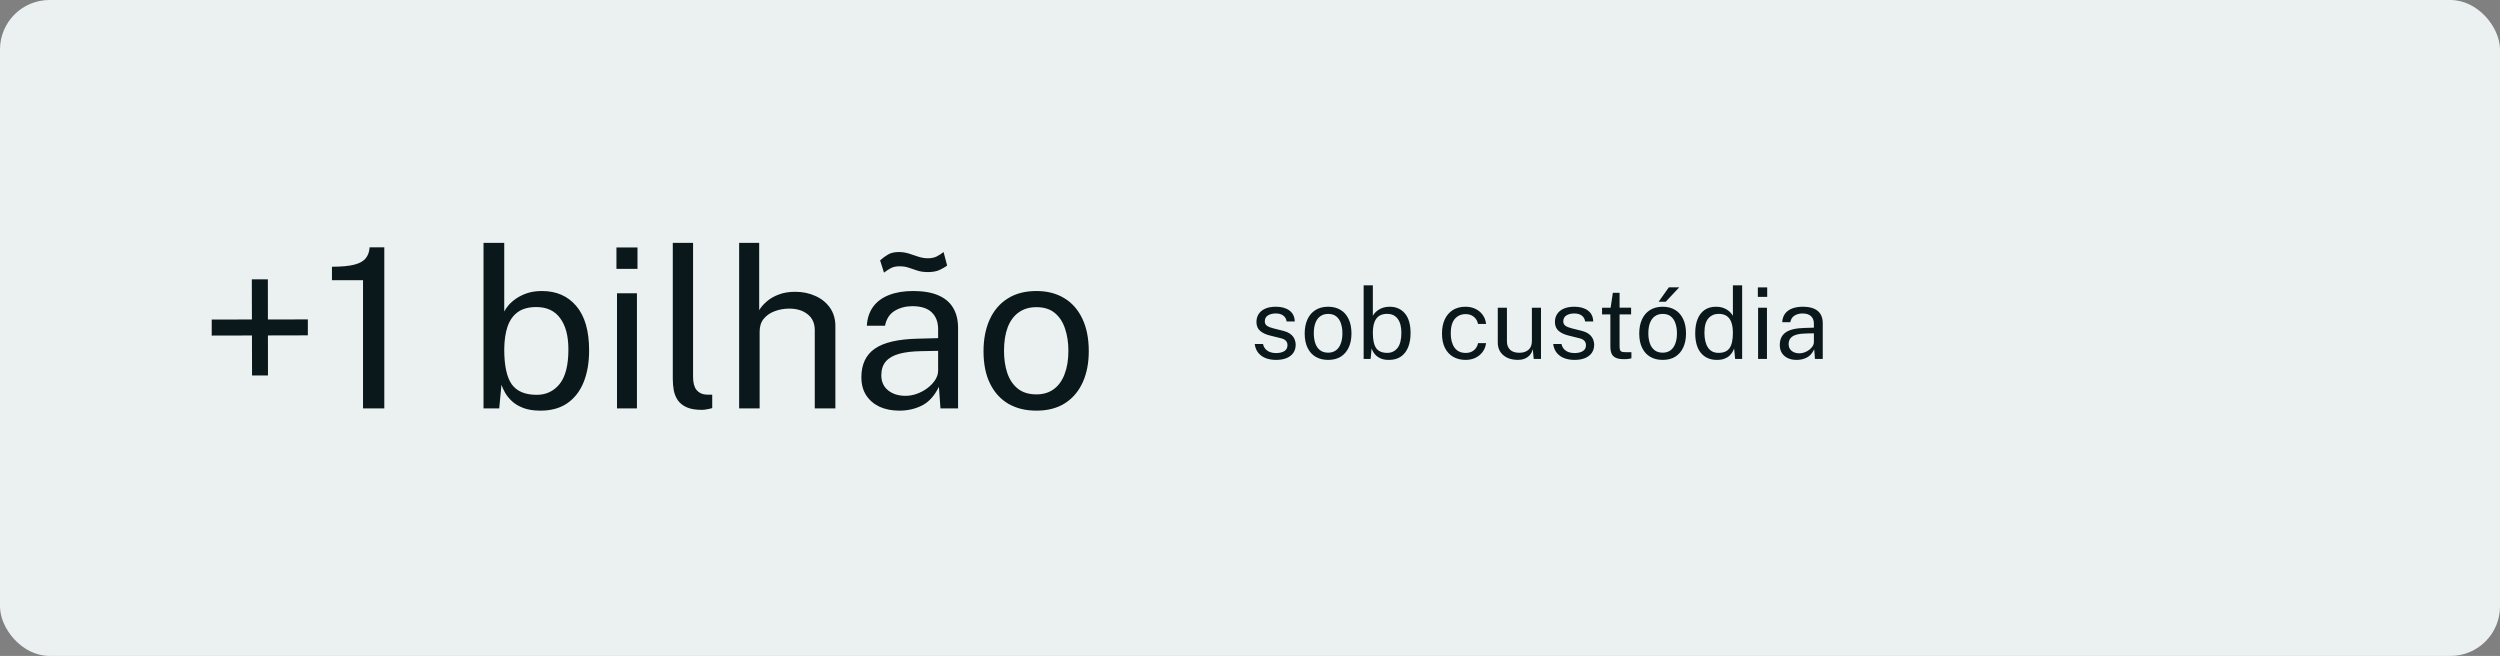 <svg xmlns="http://www.w3.org/2000/svg" width="404" height="106" viewBox="0 0 404 106" fill="none"><rect x="0" y="0" width="404" height="106" fill="#808080" stroke="none"/><rect width="404" height="106" rx="8" fill="#EBF0F0"></rect><path d="M40.73 60.672L40.694 45.138H43.286L43.304 60.672H40.73ZM34.214 54.228V51.636L49.748 51.618V54.192L34.214 54.228ZM58.665 66V45.282H53.643V43.104C55.203 43.104 56.415 42.99 57.279 42.762C58.143 42.534 58.755 42.186 59.115 41.718C59.487 41.25 59.691 40.668 59.727 39.972H62.103V66H58.665ZM87.335 66.36C86.243 66.36 85.319 66.216 84.563 65.928C83.819 65.64 83.207 65.274 82.727 64.83C82.247 64.374 81.875 63.912 81.611 63.444C81.347 62.964 81.155 62.544 81.035 62.184L80.675 66H78.137V39.252H81.485V50.34C81.641 50.028 81.875 49.686 82.187 49.314C82.511 48.942 82.925 48.582 83.429 48.234C83.933 47.886 84.527 47.598 85.211 47.37C85.907 47.142 86.699 47.028 87.587 47.028C89.915 47.028 91.763 47.838 93.131 49.458C94.511 51.078 95.201 53.466 95.201 56.622C95.201 58.578 94.907 60.288 94.319 61.752C93.731 63.204 92.855 64.338 91.691 65.154C90.527 65.958 89.075 66.36 87.335 66.36ZM86.741 63.804C88.253 63.804 89.483 63.222 90.431 62.058C91.379 60.882 91.853 59.016 91.853 56.46C91.853 54.288 91.409 52.608 90.521 51.42C89.645 50.22 88.361 49.62 86.669 49.62C85.433 49.62 84.437 49.89 83.681 50.43C82.937 50.958 82.385 51.732 82.025 52.752C81.677 53.772 81.497 55.008 81.485 56.46C81.485 59.064 81.887 60.942 82.691 62.094C83.507 63.234 84.857 63.804 86.741 63.804ZM99.707 66V47.388H102.929V66H99.707ZM99.617 43.446V39.99H103.019V43.446H99.617ZM113.421 66.234C112.413 66.234 111.597 66.096 110.973 65.82C110.361 65.544 109.887 65.172 109.551 64.704C109.227 64.236 109.005 63.702 108.885 63.102C108.777 62.49 108.723 61.86 108.723 61.212V39.252H111.999V60.888C111.999 61.824 112.179 62.526 112.539 62.994C112.911 63.462 113.427 63.72 114.087 63.768L115.095 63.786V65.946C114.819 66.03 114.531 66.096 114.231 66.144C113.931 66.204 113.661 66.234 113.421 66.234ZM119.445 66V39.252H122.685V50.124C122.997 49.608 123.417 49.128 123.945 48.684C124.473 48.228 125.115 47.862 125.871 47.586C126.627 47.298 127.503 47.154 128.499 47.154C129.711 47.154 130.809 47.382 131.793 47.838C132.777 48.282 133.557 48.918 134.133 49.746C134.709 50.574 134.997 51.558 134.997 52.698V66H131.667V53.364C131.667 52.248 131.283 51.39 130.515 50.79C129.759 50.178 128.769 49.872 127.545 49.872C126.717 49.872 125.937 50.01 125.205 50.286C124.473 50.55 123.879 50.958 123.423 51.51C122.979 52.05 122.757 52.74 122.757 53.58V66H119.445ZM145.337 66.36C144.125 66.36 143.057 66.15 142.133 65.73C141.221 65.298 140.501 64.68 139.973 63.876C139.457 63.072 139.199 62.1 139.199 60.96C139.199 58.896 139.919 57.36 141.359 56.352C142.799 55.344 145.109 54.804 148.289 54.732L151.601 54.642V53.184C151.601 52.044 151.259 51.144 150.575 50.484C149.891 49.812 148.835 49.476 147.407 49.476C146.339 49.488 145.397 49.74 144.581 50.232C143.765 50.724 143.243 51.528 143.015 52.644H140.081C140.153 51.432 140.489 50.412 141.089 49.584C141.701 48.744 142.559 48.108 143.663 47.676C144.767 47.244 146.069 47.028 147.569 47.028C149.189 47.028 150.533 47.256 151.601 47.712C152.681 48.168 153.485 48.84 154.013 49.728C154.553 50.616 154.823 51.708 154.823 53.004V66H151.979L151.727 62.508C151.019 63.96 150.107 64.968 148.991 65.532C147.887 66.084 146.669 66.36 145.337 66.36ZM146.327 63.966C146.963 63.966 147.587 63.852 148.199 63.624C148.823 63.396 149.387 63.09 149.891 62.706C150.407 62.31 150.821 61.872 151.133 61.392C151.445 60.9 151.601 60.396 151.601 59.88V56.694L148.847 56.748C147.419 56.772 146.231 56.916 145.283 57.18C144.335 57.444 143.621 57.858 143.141 58.422C142.661 58.986 142.421 59.724 142.421 60.636C142.421 61.68 142.787 62.496 143.519 63.084C144.251 63.672 145.187 63.966 146.327 63.966ZM142.853 44.058L142.223 42.078C142.631 41.706 143.063 41.388 143.519 41.124C143.975 40.86 144.545 40.728 145.229 40.728C145.817 40.728 146.369 40.812 146.885 40.98C147.413 41.148 147.923 41.316 148.415 41.484C148.919 41.652 149.435 41.736 149.963 41.736C150.503 41.736 150.971 41.64 151.367 41.448C151.763 41.244 152.135 41.004 152.483 40.728L153.059 42.924C152.747 43.152 152.339 43.386 151.835 43.626C151.343 43.854 150.719 43.968 149.963 43.968C149.315 43.968 148.751 43.89 148.271 43.734C147.791 43.578 147.323 43.422 146.867 43.266C146.423 43.11 145.925 43.032 145.373 43.032C144.785 43.032 144.311 43.134 143.951 43.338C143.591 43.53 143.225 43.77 142.853 44.058ZM167.468 66.36C165.752 66.36 164.252 65.994 162.968 65.262C161.696 64.518 160.706 63.432 159.998 62.004C159.29 60.576 158.936 58.83 158.936 56.766C158.936 54.822 159.266 53.118 159.926 51.654C160.586 50.19 161.552 49.056 162.824 48.252C164.096 47.436 165.65 47.028 167.486 47.028C169.202 47.028 170.69 47.406 171.95 48.162C173.21 48.906 174.188 50.004 174.884 51.456C175.592 52.908 175.946 54.678 175.946 56.766C175.946 58.662 175.622 60.33 174.974 61.77C174.326 63.21 173.372 64.338 172.112 65.154C170.864 65.958 169.316 66.36 167.468 66.36ZM167.486 63.732C168.59 63.732 169.526 63.45 170.294 62.886C171.062 62.322 171.644 61.512 172.04 60.456C172.448 59.4 172.652 58.146 172.652 56.694C172.652 55.362 172.472 54.168 172.112 53.112C171.764 52.044 171.212 51.198 170.456 50.574C169.7 49.95 168.71 49.638 167.486 49.638C166.358 49.638 165.404 49.92 164.624 50.484C163.844 51.036 163.25 51.84 162.842 52.896C162.446 53.952 162.248 55.218 162.248 56.694C162.248 58.002 162.422 59.19 162.77 60.258C163.13 61.326 163.694 62.172 164.462 62.796C165.242 63.42 166.25 63.732 167.486 63.732Z" fill="#0A181C"></path><path d="M206.2 58.16C205.624 58.16 205.088 58.072 204.592 57.896C204.101 57.715 203.693 57.435 203.368 57.056C203.043 56.672 202.84 56.184 202.76 55.592H204.104C204.173 55.917 204.307 56.189 204.504 56.408C204.701 56.621 204.944 56.784 205.232 56.896C205.525 57.003 205.845 57.056 206.192 57.056C206.752 57.056 207.203 56.952 207.544 56.744C207.885 56.536 208.056 56.216 208.056 55.784C208.056 55.48 207.965 55.237 207.784 55.056C207.608 54.869 207.331 54.733 206.952 54.648L205.24 54.224C204.573 54.064 204.04 53.813 203.64 53.472C203.245 53.131 203.045 52.653 203.04 52.04C203.04 51.555 203.157 51.128 203.392 50.76C203.627 50.392 203.976 50.101 204.44 49.888C204.909 49.675 205.493 49.568 206.192 49.568C207.093 49.568 207.819 49.771 208.368 50.176C208.917 50.576 209.205 51.165 209.232 51.944H207.92C207.867 51.549 207.691 51.237 207.392 51.008C207.093 50.773 206.688 50.656 206.176 50.656C205.653 50.656 205.224 50.763 204.888 50.976C204.557 51.184 204.392 51.509 204.392 51.952C204.392 52.245 204.509 52.477 204.744 52.648C204.984 52.813 205.331 52.952 205.784 53.064L207.448 53.48C207.827 53.581 208.141 53.715 208.392 53.88C208.643 54.045 208.84 54.229 208.984 54.432C209.128 54.635 209.229 54.848 209.288 55.072C209.352 55.291 209.384 55.501 209.384 55.704C209.384 56.211 209.259 56.648 209.008 57.016C208.757 57.379 208.395 57.661 207.92 57.864C207.445 58.061 206.872 58.16 206.2 58.16ZM214.63 58.16C213.867 58.16 213.2 57.997 212.63 57.672C212.064 57.341 211.624 56.859 211.31 56.224C210.995 55.589 210.838 54.813 210.838 53.896C210.838 53.032 210.984 52.275 211.278 51.624C211.571 50.973 212 50.469 212.566 50.112C213.131 49.749 213.822 49.568 214.638 49.568C215.4 49.568 216.062 49.736 216.622 50.072C217.182 50.403 217.616 50.891 217.926 51.536C218.24 52.181 218.398 52.968 218.398 53.896C218.398 54.739 218.254 55.48 217.966 56.12C217.678 56.76 217.254 57.261 216.694 57.624C216.139 57.981 215.451 58.16 214.63 58.16ZM214.638 56.992C215.128 56.992 215.544 56.867 215.886 56.616C216.227 56.365 216.486 56.005 216.662 55.536C216.843 55.067 216.934 54.509 216.934 53.864C216.934 53.272 216.854 52.741 216.694 52.272C216.539 51.797 216.294 51.421 215.958 51.144C215.622 50.867 215.182 50.728 214.638 50.728C214.136 50.728 213.712 50.853 213.366 51.104C213.019 51.349 212.755 51.707 212.574 52.176C212.398 52.645 212.31 53.208 212.31 53.864C212.31 54.445 212.387 54.973 212.542 55.448C212.702 55.923 212.952 56.299 213.294 56.576C213.64 56.853 214.088 56.992 214.638 56.992ZM224.453 58.16C223.967 58.16 223.557 58.096 223.221 57.968C222.89 57.84 222.618 57.677 222.405 57.48C222.191 57.277 222.026 57.072 221.909 56.864C221.791 56.651 221.706 56.464 221.653 56.304L221.493 58H220.365V46.112H221.853V51.04C221.922 50.901 222.026 50.749 222.165 50.584C222.309 50.419 222.493 50.259 222.717 50.104C222.941 49.949 223.205 49.821 223.509 49.72C223.818 49.619 224.17 49.568 224.565 49.568C225.599 49.568 226.421 49.928 227.029 50.648C227.642 51.368 227.949 52.429 227.949 53.832C227.949 54.701 227.818 55.461 227.557 56.112C227.295 56.757 226.906 57.261 226.389 57.624C225.871 57.981 225.226 58.16 224.453 58.16ZM224.189 57.024C224.861 57.024 225.407 56.765 225.829 56.248C226.25 55.725 226.461 54.896 226.461 53.76C226.461 52.795 226.263 52.048 225.869 51.52C225.479 50.987 224.909 50.72 224.157 50.72C223.607 50.72 223.165 50.84 222.829 51.08C222.498 51.315 222.253 51.659 222.093 52.112C221.938 52.565 221.858 53.115 221.853 53.76C221.853 54.917 222.031 55.752 222.389 56.264C222.751 56.771 223.351 57.024 224.189 57.024ZM236.833 58.16C236.087 58.16 235.425 57.997 234.849 57.672C234.279 57.347 233.831 56.867 233.505 56.232C233.185 55.597 233.025 54.819 233.025 53.896C233.025 53.032 233.172 52.277 233.465 51.632C233.764 50.981 234.196 50.475 234.761 50.112C235.332 49.749 236.023 49.568 236.833 49.568C237.425 49.568 237.956 49.683 238.425 49.912C238.9 50.136 239.289 50.456 239.593 50.872C239.897 51.288 240.084 51.779 240.153 52.344H238.841C238.793 52.056 238.681 51.792 238.505 51.552C238.335 51.312 238.108 51.12 237.825 50.976C237.548 50.832 237.22 50.76 236.841 50.76C236.132 50.76 235.553 51.016 235.105 51.528C234.663 52.04 234.441 52.824 234.441 53.88C234.441 54.835 234.644 55.6 235.049 56.176C235.46 56.747 236.063 57.032 236.857 57.032C237.236 57.032 237.567 56.96 237.849 56.816C238.132 56.667 238.359 56.472 238.529 56.232C238.7 55.987 238.809 55.725 238.857 55.448H240.145C240.076 56.003 239.887 56.483 239.577 56.888C239.273 57.293 238.884 57.608 238.409 57.832C237.94 58.051 237.415 58.16 236.833 58.16ZM245.217 58.16C244.785 58.155 244.377 58.093 243.993 57.976C243.614 57.853 243.278 57.675 242.985 57.44C242.692 57.205 242.46 56.915 242.289 56.568C242.124 56.216 242.041 55.808 242.041 55.344V49.728H243.521V55.192C243.521 55.731 243.686 56.168 244.017 56.504C244.353 56.84 244.857 57.008 245.529 57.008C246.137 57.008 246.625 56.851 246.993 56.536C247.366 56.216 247.553 55.741 247.553 55.112V49.728H249.025V58H247.849L247.697 56.416C247.596 56.832 247.422 57.168 247.177 57.424C246.937 57.68 246.646 57.869 246.305 57.992C245.969 58.109 245.606 58.165 245.217 58.16ZM254.434 58.16C253.858 58.16 253.322 58.072 252.826 57.896C252.336 57.715 251.928 57.435 251.602 57.056C251.277 56.672 251.074 56.184 250.994 55.592H252.338C252.408 55.917 252.541 56.189 252.738 56.408C252.936 56.621 253.178 56.784 253.466 56.896C253.76 57.003 254.08 57.056 254.426 57.056C254.986 57.056 255.437 56.952 255.778 56.744C256.12 56.536 256.29 56.216 256.29 55.784C256.29 55.48 256.2 55.237 256.018 55.056C255.842 54.869 255.565 54.733 255.186 54.648L253.474 54.224C252.808 54.064 252.274 53.813 251.874 53.472C251.48 53.131 251.28 52.653 251.274 52.04C251.274 51.555 251.392 51.128 251.626 50.76C251.861 50.392 252.21 50.101 252.674 49.888C253.144 49.675 253.728 49.568 254.426 49.568C255.328 49.568 256.053 49.771 256.602 50.176C257.152 50.576 257.44 51.165 257.466 51.944H256.154C256.101 51.549 255.925 51.237 255.626 51.008C255.328 50.773 254.922 50.656 254.41 50.656C253.888 50.656 253.458 50.763 253.122 50.976C252.792 51.184 252.626 51.509 252.626 51.952C252.626 52.245 252.744 52.477 252.978 52.648C253.218 52.813 253.565 52.952 254.018 53.064L255.682 53.48C256.061 53.581 256.376 53.715 256.626 53.88C256.877 54.045 257.074 54.229 257.218 54.432C257.362 54.635 257.464 54.848 257.522 55.072C257.586 55.291 257.618 55.501 257.618 55.704C257.618 56.211 257.493 56.648 257.242 57.016C256.992 57.379 256.629 57.661 256.154 57.864C255.68 58.061 255.106 58.16 254.434 58.16ZM262.412 58.04C261.842 58.04 261.399 57.963 261.084 57.808C260.77 57.653 260.548 57.424 260.42 57.12C260.298 56.816 260.236 56.443 260.236 56V50.808H258.892V49.728H260.276L260.636 47.32H261.724V49.72H263.588V50.808H261.724V55.952C261.724 56.245 261.754 56.461 261.812 56.6C261.876 56.733 261.98 56.819 262.124 56.856C262.268 56.893 262.471 56.912 262.732 56.912H263.636V57.904C263.535 57.941 263.38 57.973 263.172 58C262.97 58.027 262.716 58.04 262.412 58.04ZM268.692 58.16C267.93 58.16 267.263 57.997 266.692 57.672C266.127 57.341 265.687 56.859 265.372 56.224C265.058 55.589 264.9 54.813 264.9 53.896C264.9 53.032 265.047 52.275 265.34 51.624C265.634 50.973 266.063 50.469 266.628 50.112C267.194 49.749 267.884 49.568 268.7 49.568C269.463 49.568 270.124 49.736 270.684 50.072C271.244 50.403 271.679 50.891 271.988 51.536C272.303 52.181 272.46 52.968 272.46 53.896C272.46 54.739 272.316 55.48 272.028 56.12C271.74 56.76 271.316 57.261 270.756 57.624C270.202 57.981 269.514 58.16 268.692 58.16ZM268.7 56.992C269.191 56.992 269.607 56.867 269.948 56.616C270.29 56.365 270.548 56.005 270.724 55.536C270.906 55.067 270.996 54.509 270.996 53.864C270.996 53.272 270.916 52.741 270.756 52.272C270.602 51.797 270.356 51.421 270.02 51.144C269.684 50.867 269.244 50.728 268.7 50.728C268.199 50.728 267.775 50.853 267.428 51.104C267.082 51.349 266.818 51.707 266.636 52.176C266.46 52.645 266.372 53.208 266.372 53.864C266.372 54.445 266.45 54.973 266.604 55.448C266.764 55.923 267.015 56.299 267.356 56.576C267.703 56.853 268.151 56.992 268.7 56.992ZM268.036 48.76L269.684 46.432H271.364L269.18 48.76H268.036ZM277.443 58.16C276.366 58.16 275.512 57.792 274.883 57.056C274.259 56.32 273.947 55.245 273.947 53.832C273.947 52.973 274.072 52.224 274.323 51.584C274.574 50.944 274.95 50.448 275.451 50.096C275.952 49.744 276.576 49.568 277.323 49.568C277.723 49.568 278.075 49.619 278.379 49.72C278.683 49.821 278.947 49.949 279.171 50.104C279.395 50.259 279.576 50.419 279.715 50.584C279.859 50.749 279.966 50.901 280.035 51.04V46.112H281.531V58H280.395L280.235 56.304C280.182 56.464 280.096 56.651 279.979 56.864C279.862 57.072 279.696 57.277 279.483 57.48C279.275 57.677 279.003 57.84 278.667 57.968C278.331 58.096 277.923 58.16 277.443 58.16ZM277.707 57.024C278.539 57.024 279.134 56.771 279.491 56.264C279.854 55.752 280.035 54.917 280.035 53.76C280.03 53.115 279.95 52.565 279.795 52.112C279.64 51.659 279.395 51.315 279.059 51.08C278.728 50.84 278.286 50.72 277.731 50.72C277.054 50.72 276.502 50.963 276.075 51.448C275.648 51.933 275.435 52.704 275.435 53.76C275.435 54.795 275.627 55.597 276.011 56.168C276.395 56.739 276.96 57.024 277.707 57.024ZM284.108 58V49.728H285.54V58H284.108ZM284.068 47.976V46.44H285.58V47.976H284.068ZM290.341 58.16C289.802 58.16 289.328 58.067 288.917 57.88C288.512 57.688 288.192 57.413 287.957 57.056C287.728 56.699 287.613 56.267 287.613 55.76C287.613 54.843 287.933 54.16 288.573 53.712C289.213 53.264 290.24 53.024 291.653 52.992L293.125 52.952V52.304C293.125 51.797 292.973 51.397 292.669 51.104C292.365 50.805 291.896 50.656 291.261 50.656C290.786 50.661 290.368 50.773 290.005 50.992C289.642 51.211 289.41 51.568 289.309 52.064H288.005C288.037 51.525 288.186 51.072 288.453 50.704C288.725 50.331 289.106 50.048 289.597 49.856C290.088 49.664 290.666 49.568 291.333 49.568C292.053 49.568 292.65 49.669 293.125 49.872C293.605 50.075 293.962 50.373 294.197 50.768C294.437 51.163 294.557 51.648 294.557 52.224V58H293.293L293.181 56.448C292.866 57.093 292.461 57.541 291.965 57.792C291.474 58.037 290.933 58.16 290.341 58.16ZM290.781 57.096C291.064 57.096 291.341 57.045 291.613 56.944C291.89 56.843 292.141 56.707 292.365 56.536C292.594 56.36 292.778 56.165 292.917 55.952C293.056 55.733 293.125 55.509 293.125 55.28V53.864L291.901 53.888C291.266 53.899 290.738 53.963 290.317 54.08C289.896 54.197 289.578 54.381 289.365 54.632C289.152 54.883 289.045 55.211 289.045 55.616C289.045 56.08 289.208 56.443 289.533 56.704C289.858 56.965 290.274 57.096 290.781 57.096Z" fill="#0A181C"></path></svg>